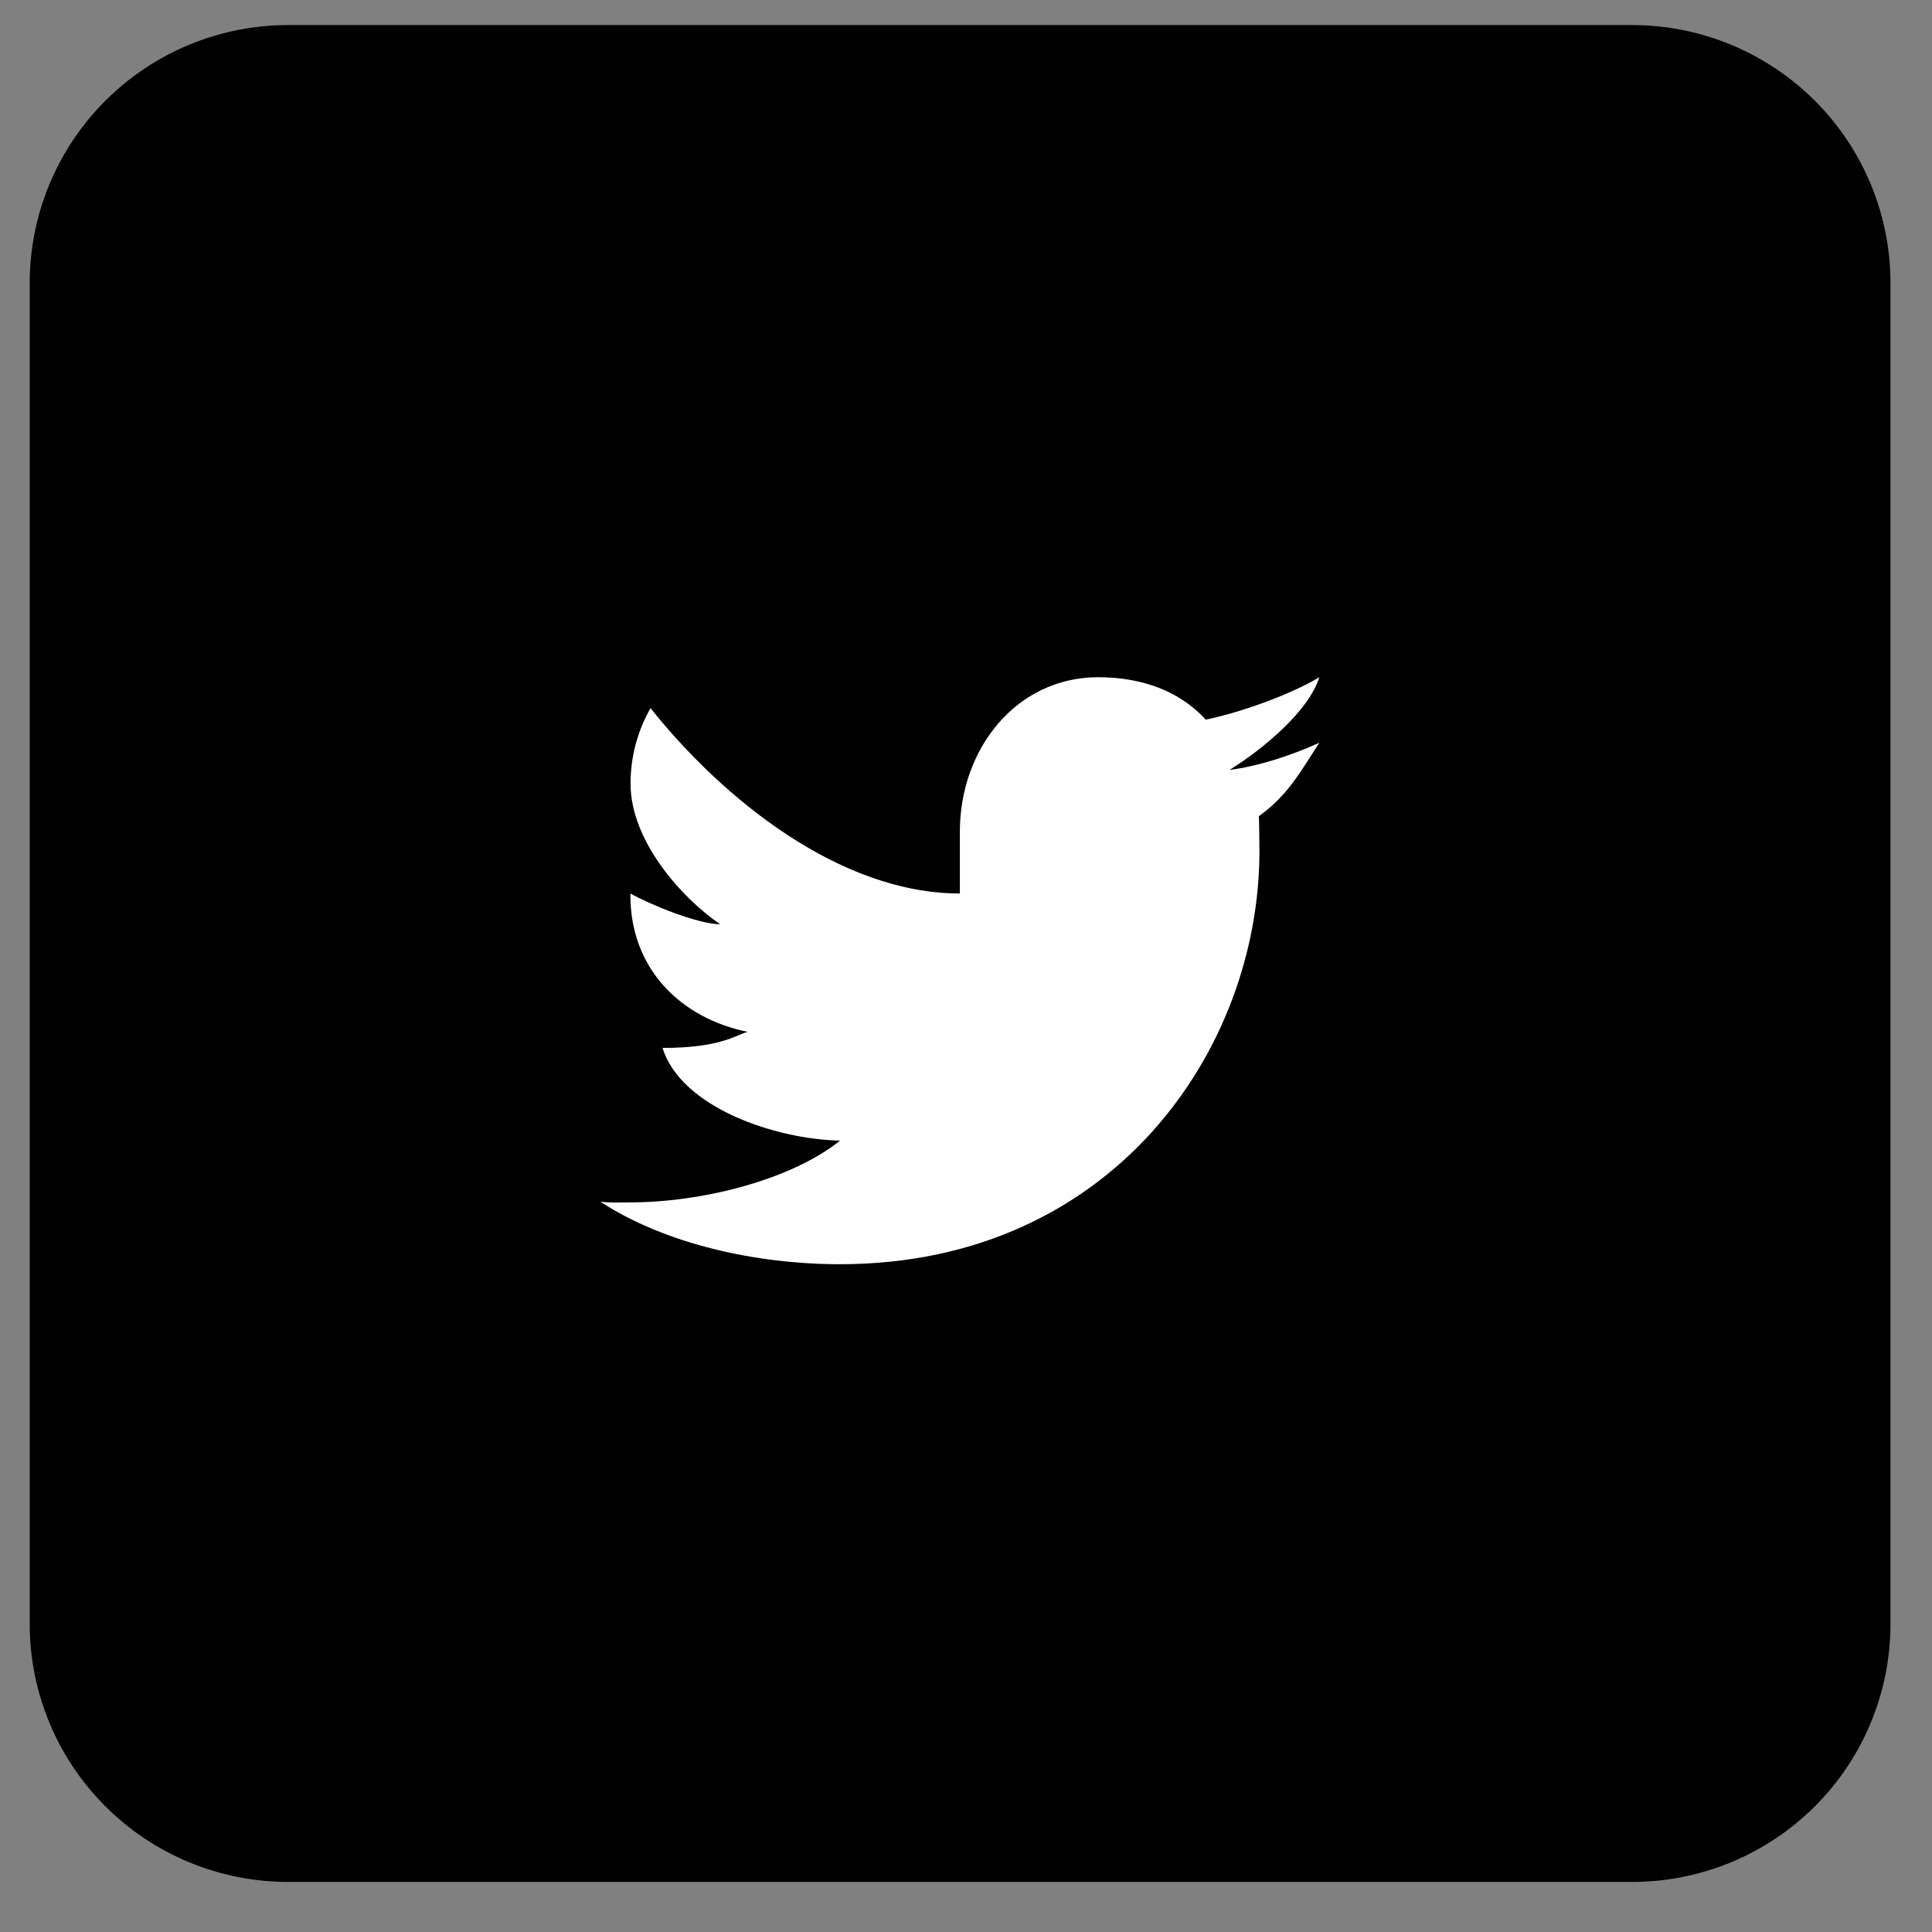 <svg width="34" height="34" viewBox="0 0 34 34" fill="none" xmlns="http://www.w3.org/2000/svg">
<rect x="0" y="0" width="34" height="34" fill="#808080" stroke="none"/>
<path d="M33.269 28.58C33.269 29.784 32.79 30.939 31.937 31.79C31.084 32.641 29.927 33.119 28.721 33.119H5.071C3.865 33.119 2.708 32.641 1.856 31.79C1.003 30.939 0.523 29.784 0.523 28.58V4.98C0.523 3.776 1.003 2.622 1.856 1.771C2.708 0.92 3.865 0.441 5.071 0.441H28.721C29.927 0.441 31.084 0.92 31.937 1.771C32.79 2.622 33.269 3.776 33.269 4.98V28.58Z" fill="black"/>
<path d="M23.218 13.071C22.753 13.283 22.164 13.483 21.637 13.549C22.173 13.221 23.025 12.537 23.218 11.918C22.717 12.222 21.81 12.546 21.219 12.664C20.746 12.147 20.073 11.918 19.326 11.918C17.892 11.918 16.892 13.171 16.892 14.636V15.724C14.784 15.724 12.728 14.067 11.448 12.462C11.217 12.866 11.095 13.328 11.097 13.797C11.097 14.786 11.978 15.79 12.675 16.267C12.25 16.254 11.444 15.919 11.094 15.724V15.755C11.094 17.042 11.969 17.915 13.156 18.159C12.939 18.22 12.675 18.442 11.659 18.442C11.989 19.494 13.648 20.05 14.784 20.073C13.895 20.784 12.31 21.16 11.094 21.16C10.883 21.16 10.769 21.172 10.566 21.148C11.714 21.898 13.318 22.248 14.784 22.248C19.558 22.248 22.164 18.487 22.164 14.979C22.164 14.864 22.16 14.478 22.154 14.364C22.665 13.994 22.871 13.605 23.218 13.071Z" fill="white"/>
</svg>
